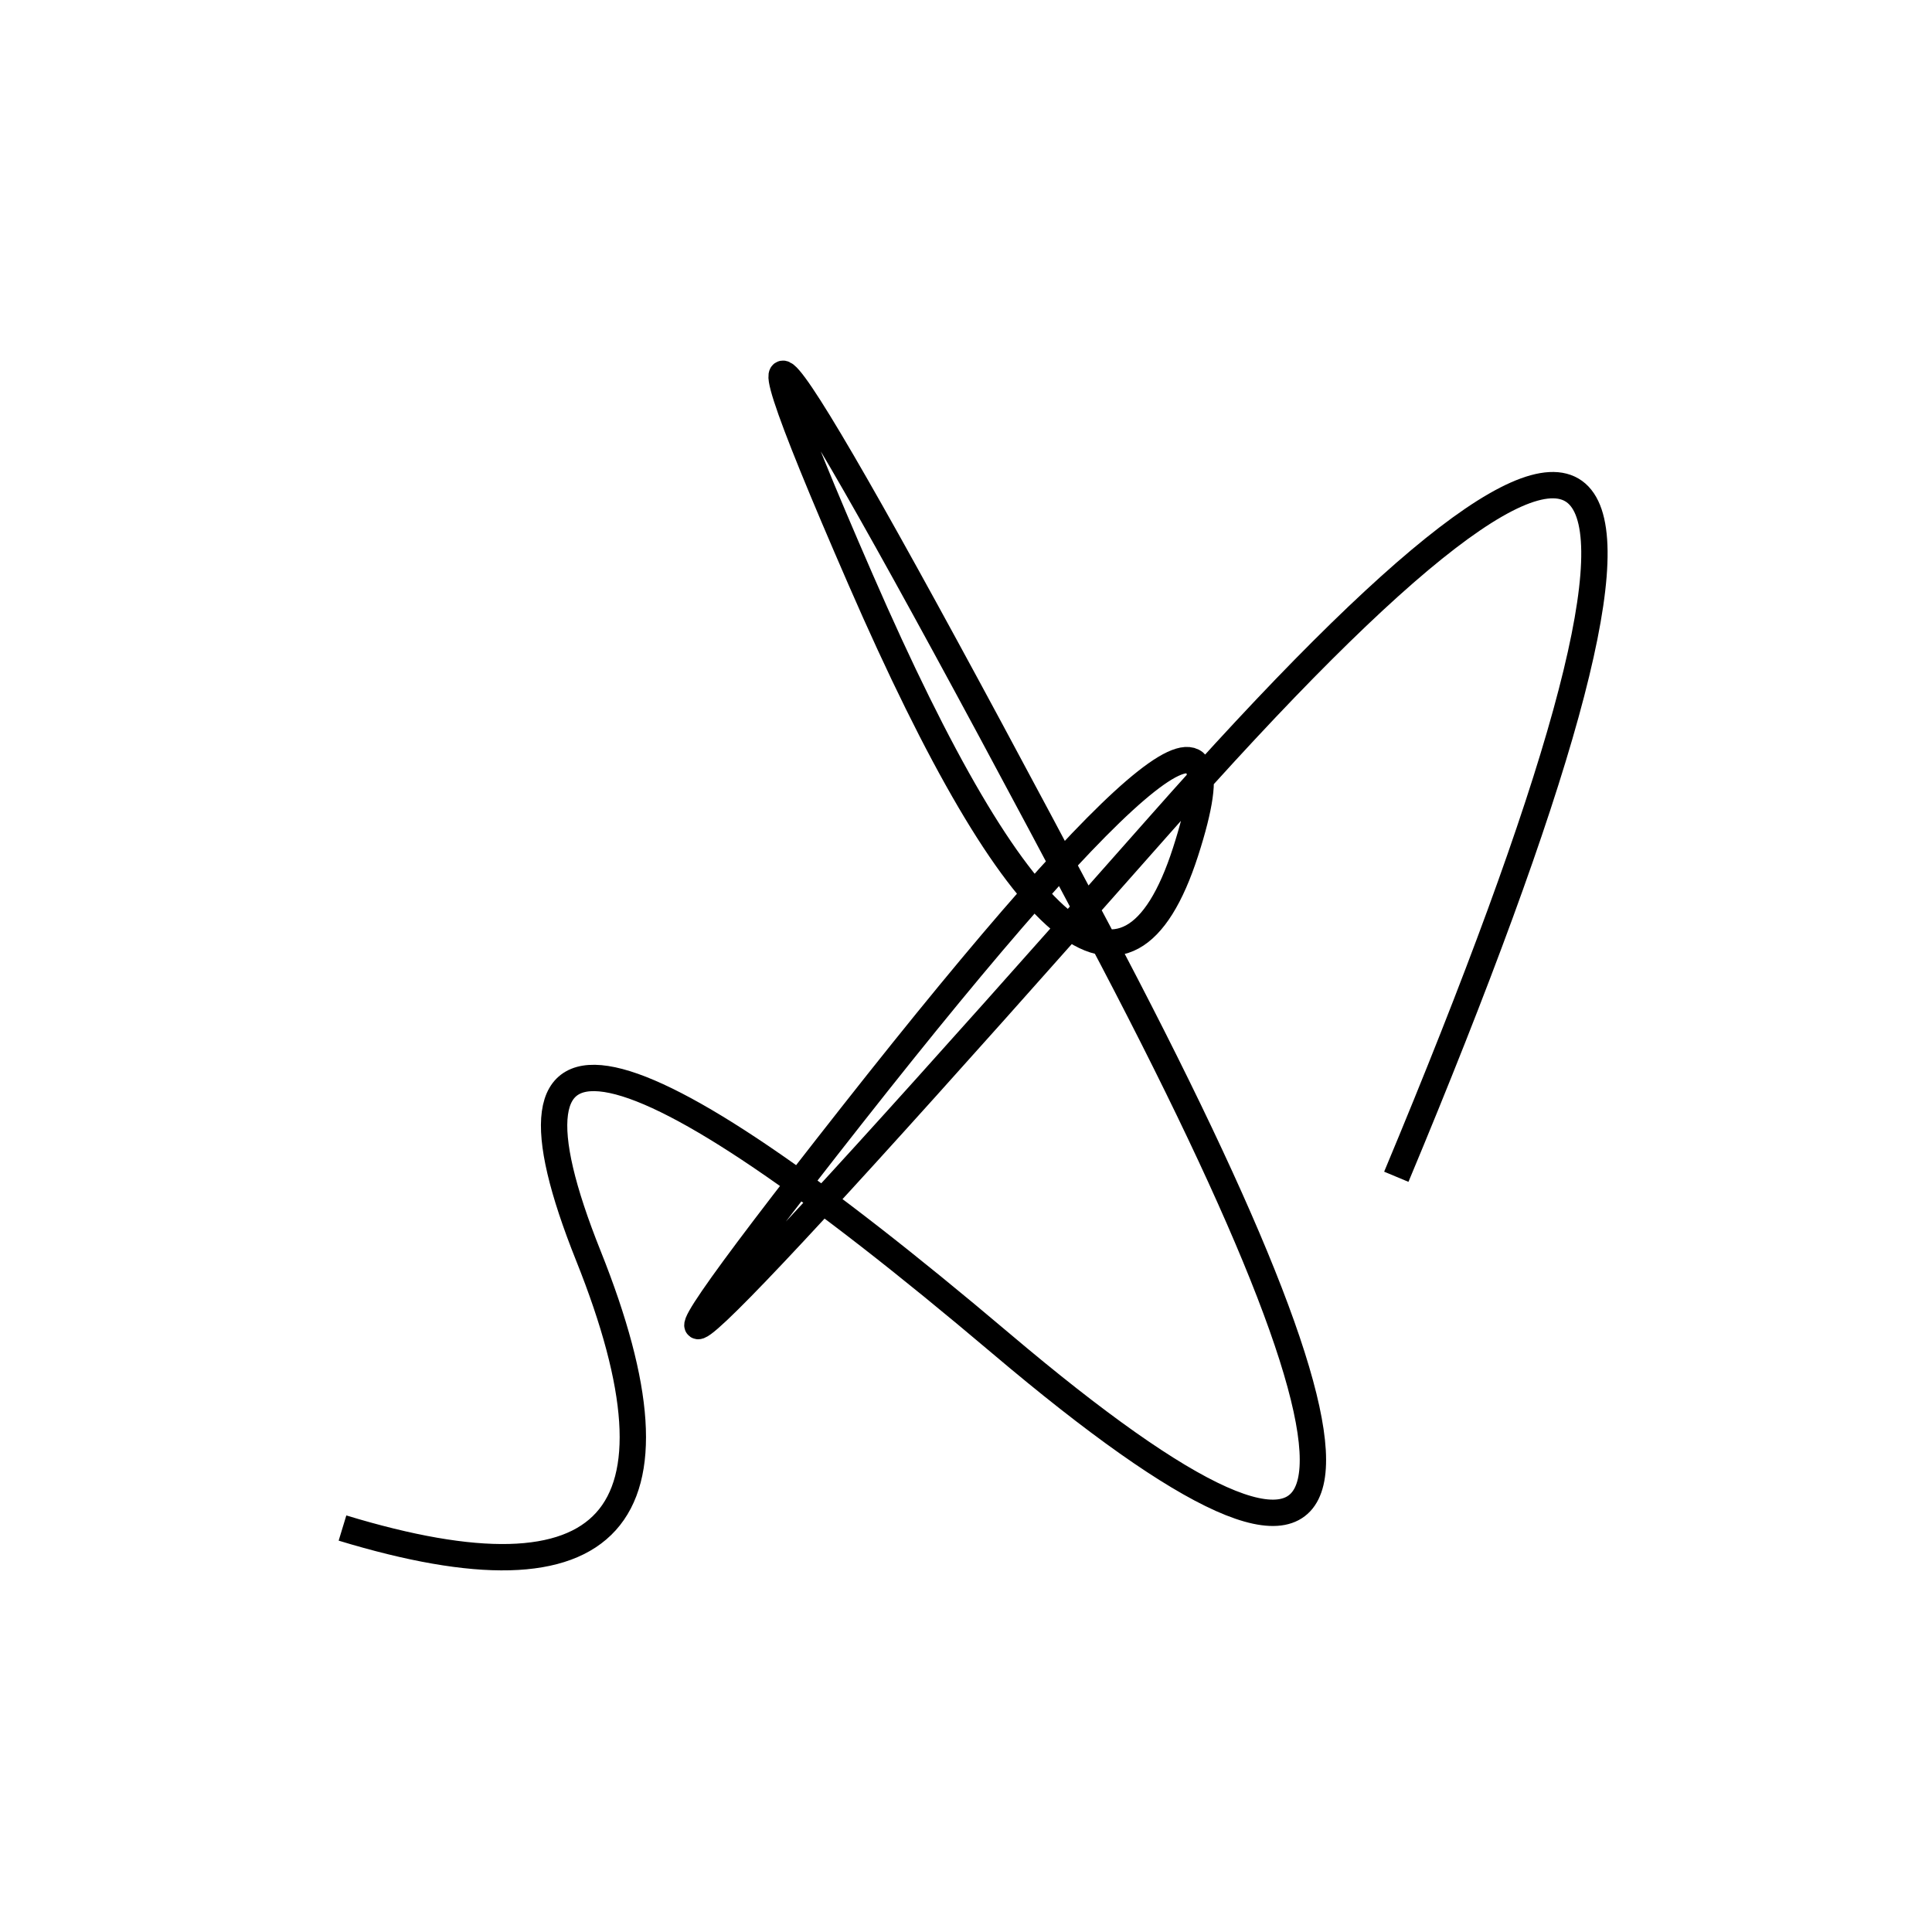 <svg width="220" height="220" xmlns="http://www.w3.org/2000/svg" shape-rendering="geometricPrecision"><path d="M 39 174 Q 85 188, 67 143 T 114 153 T 125 106 T 98 66 T 135 97 T 97 127 T 132 94 T 159 134 " stroke="black" stroke-width="3" fill="transparent"/></svg>